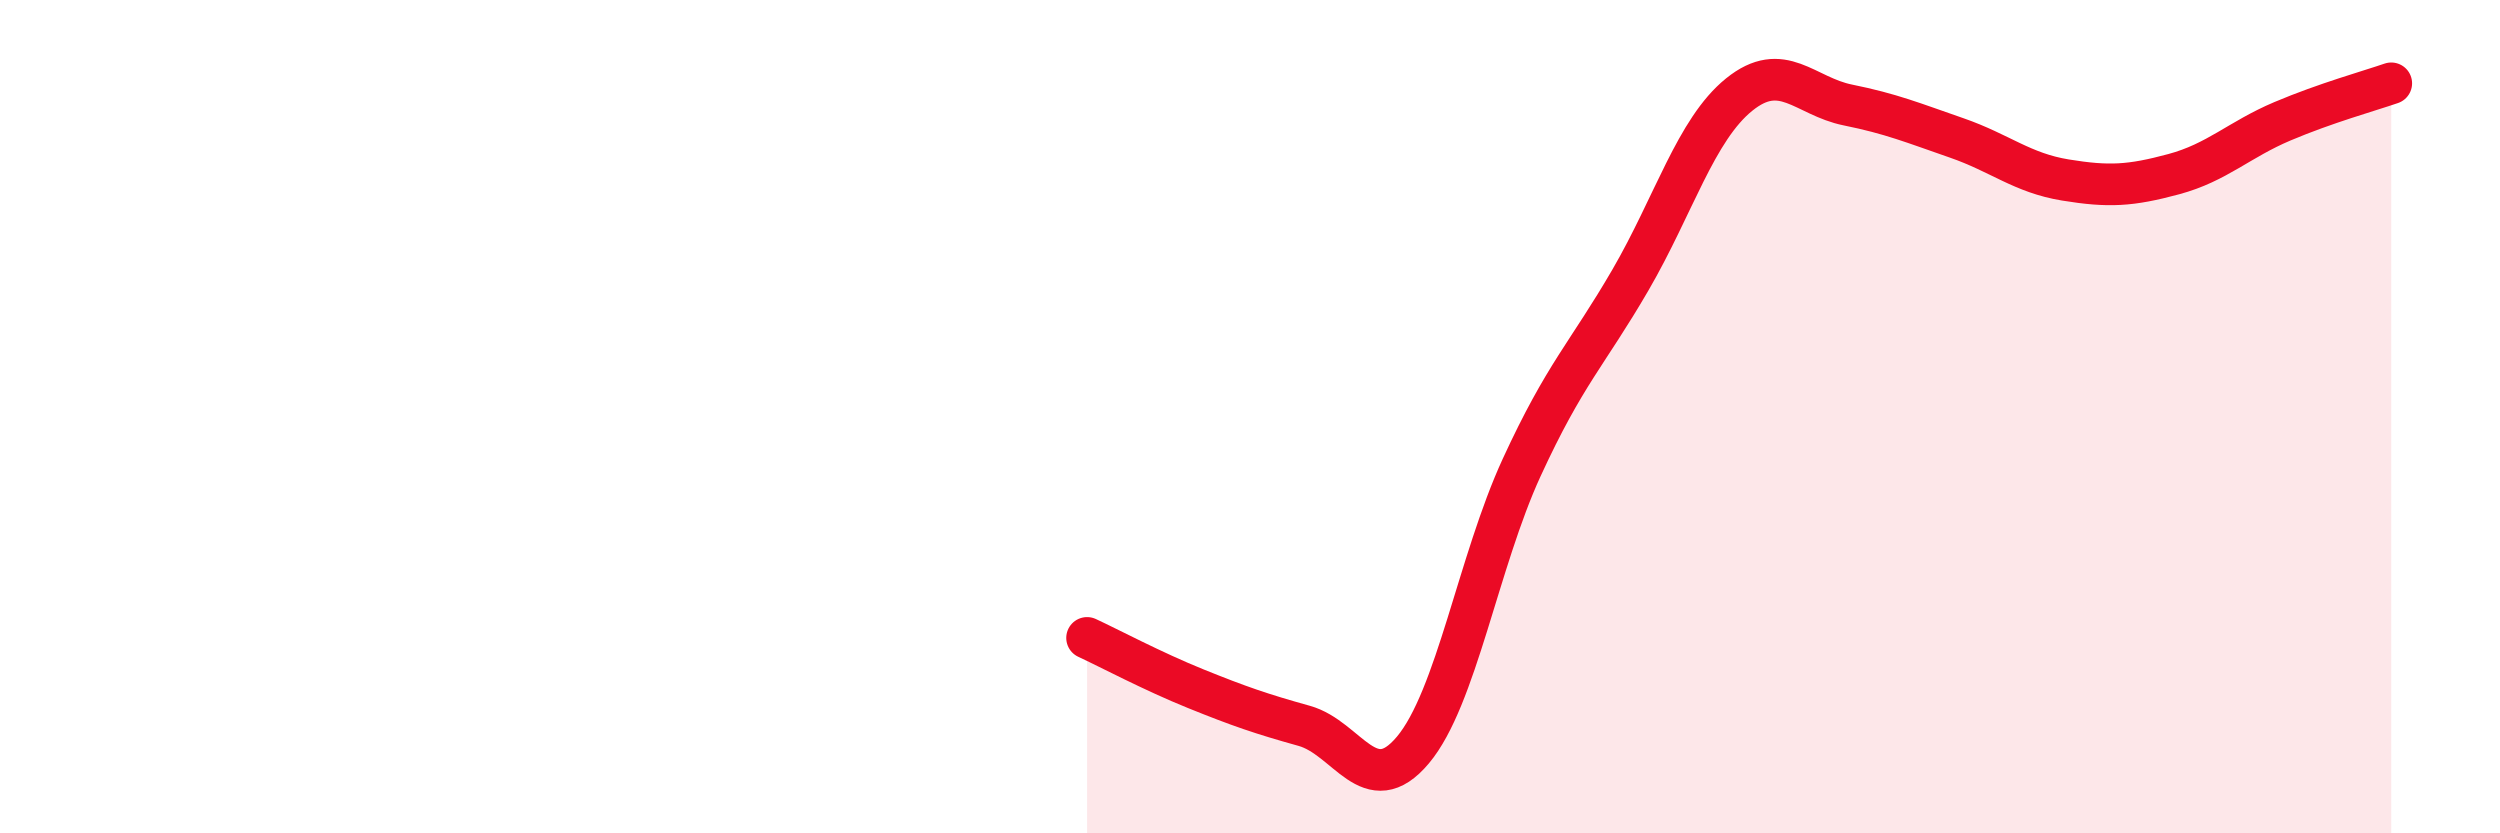 
    <svg width="60" height="20" viewBox="0 0 60 20" xmlns="http://www.w3.org/2000/svg">
      <path
        d="M 26.09,15.31 C 26.61,15.55 27.66,16.11 28.7,16.53 C 29.74,16.95 30.26,17.13 31.3,17.42 C 32.34,17.71 32.87,19.24 33.91,18 C 34.95,16.76 35.48,13.48 36.52,11.22 C 37.56,8.96 38.09,8.51 39.13,6.72 C 40.17,4.93 40.7,3.11 41.74,2.27 C 42.78,1.43 43.31,2.31 44.35,2.52 C 45.39,2.73 45.92,2.95 46.96,3.31 C 48,3.67 48.53,4.15 49.57,4.32 C 50.61,4.49 51.13,4.46 52.17,4.18 C 53.21,3.9 53.74,3.35 54.78,2.91 C 55.82,2.47 56.87,2.18 57.39,2L57.39 20L26.09 20Z"
        fill="#EB0A25"
        opacity="0.1"
        stroke-linecap="round"
        stroke-linejoin="round"
      />
      <path
        d="M 26.09,15.31 C 26.61,15.55 27.66,16.11 28.7,16.53 C 29.74,16.95 30.26,17.13 31.3,17.42 C 32.34,17.71 32.87,19.24 33.91,18 C 34.95,16.76 35.48,13.48 36.52,11.22 C 37.56,8.96 38.09,8.51 39.13,6.72 C 40.17,4.93 40.7,3.11 41.74,2.27 C 42.78,1.43 43.31,2.31 44.35,2.52 C 45.39,2.73 45.92,2.95 46.96,3.31 C 48,3.67 48.53,4.15 49.57,4.32 C 50.61,4.49 51.13,4.46 52.17,4.18 C 53.21,3.9 53.74,3.35 54.78,2.91 C 55.82,2.47 56.87,2.18 57.39,2"
        stroke="#EB0A25"
        stroke-width="1"
        fill="none"
        stroke-linecap="round"
        stroke-linejoin="round"
      />
    </svg>
  